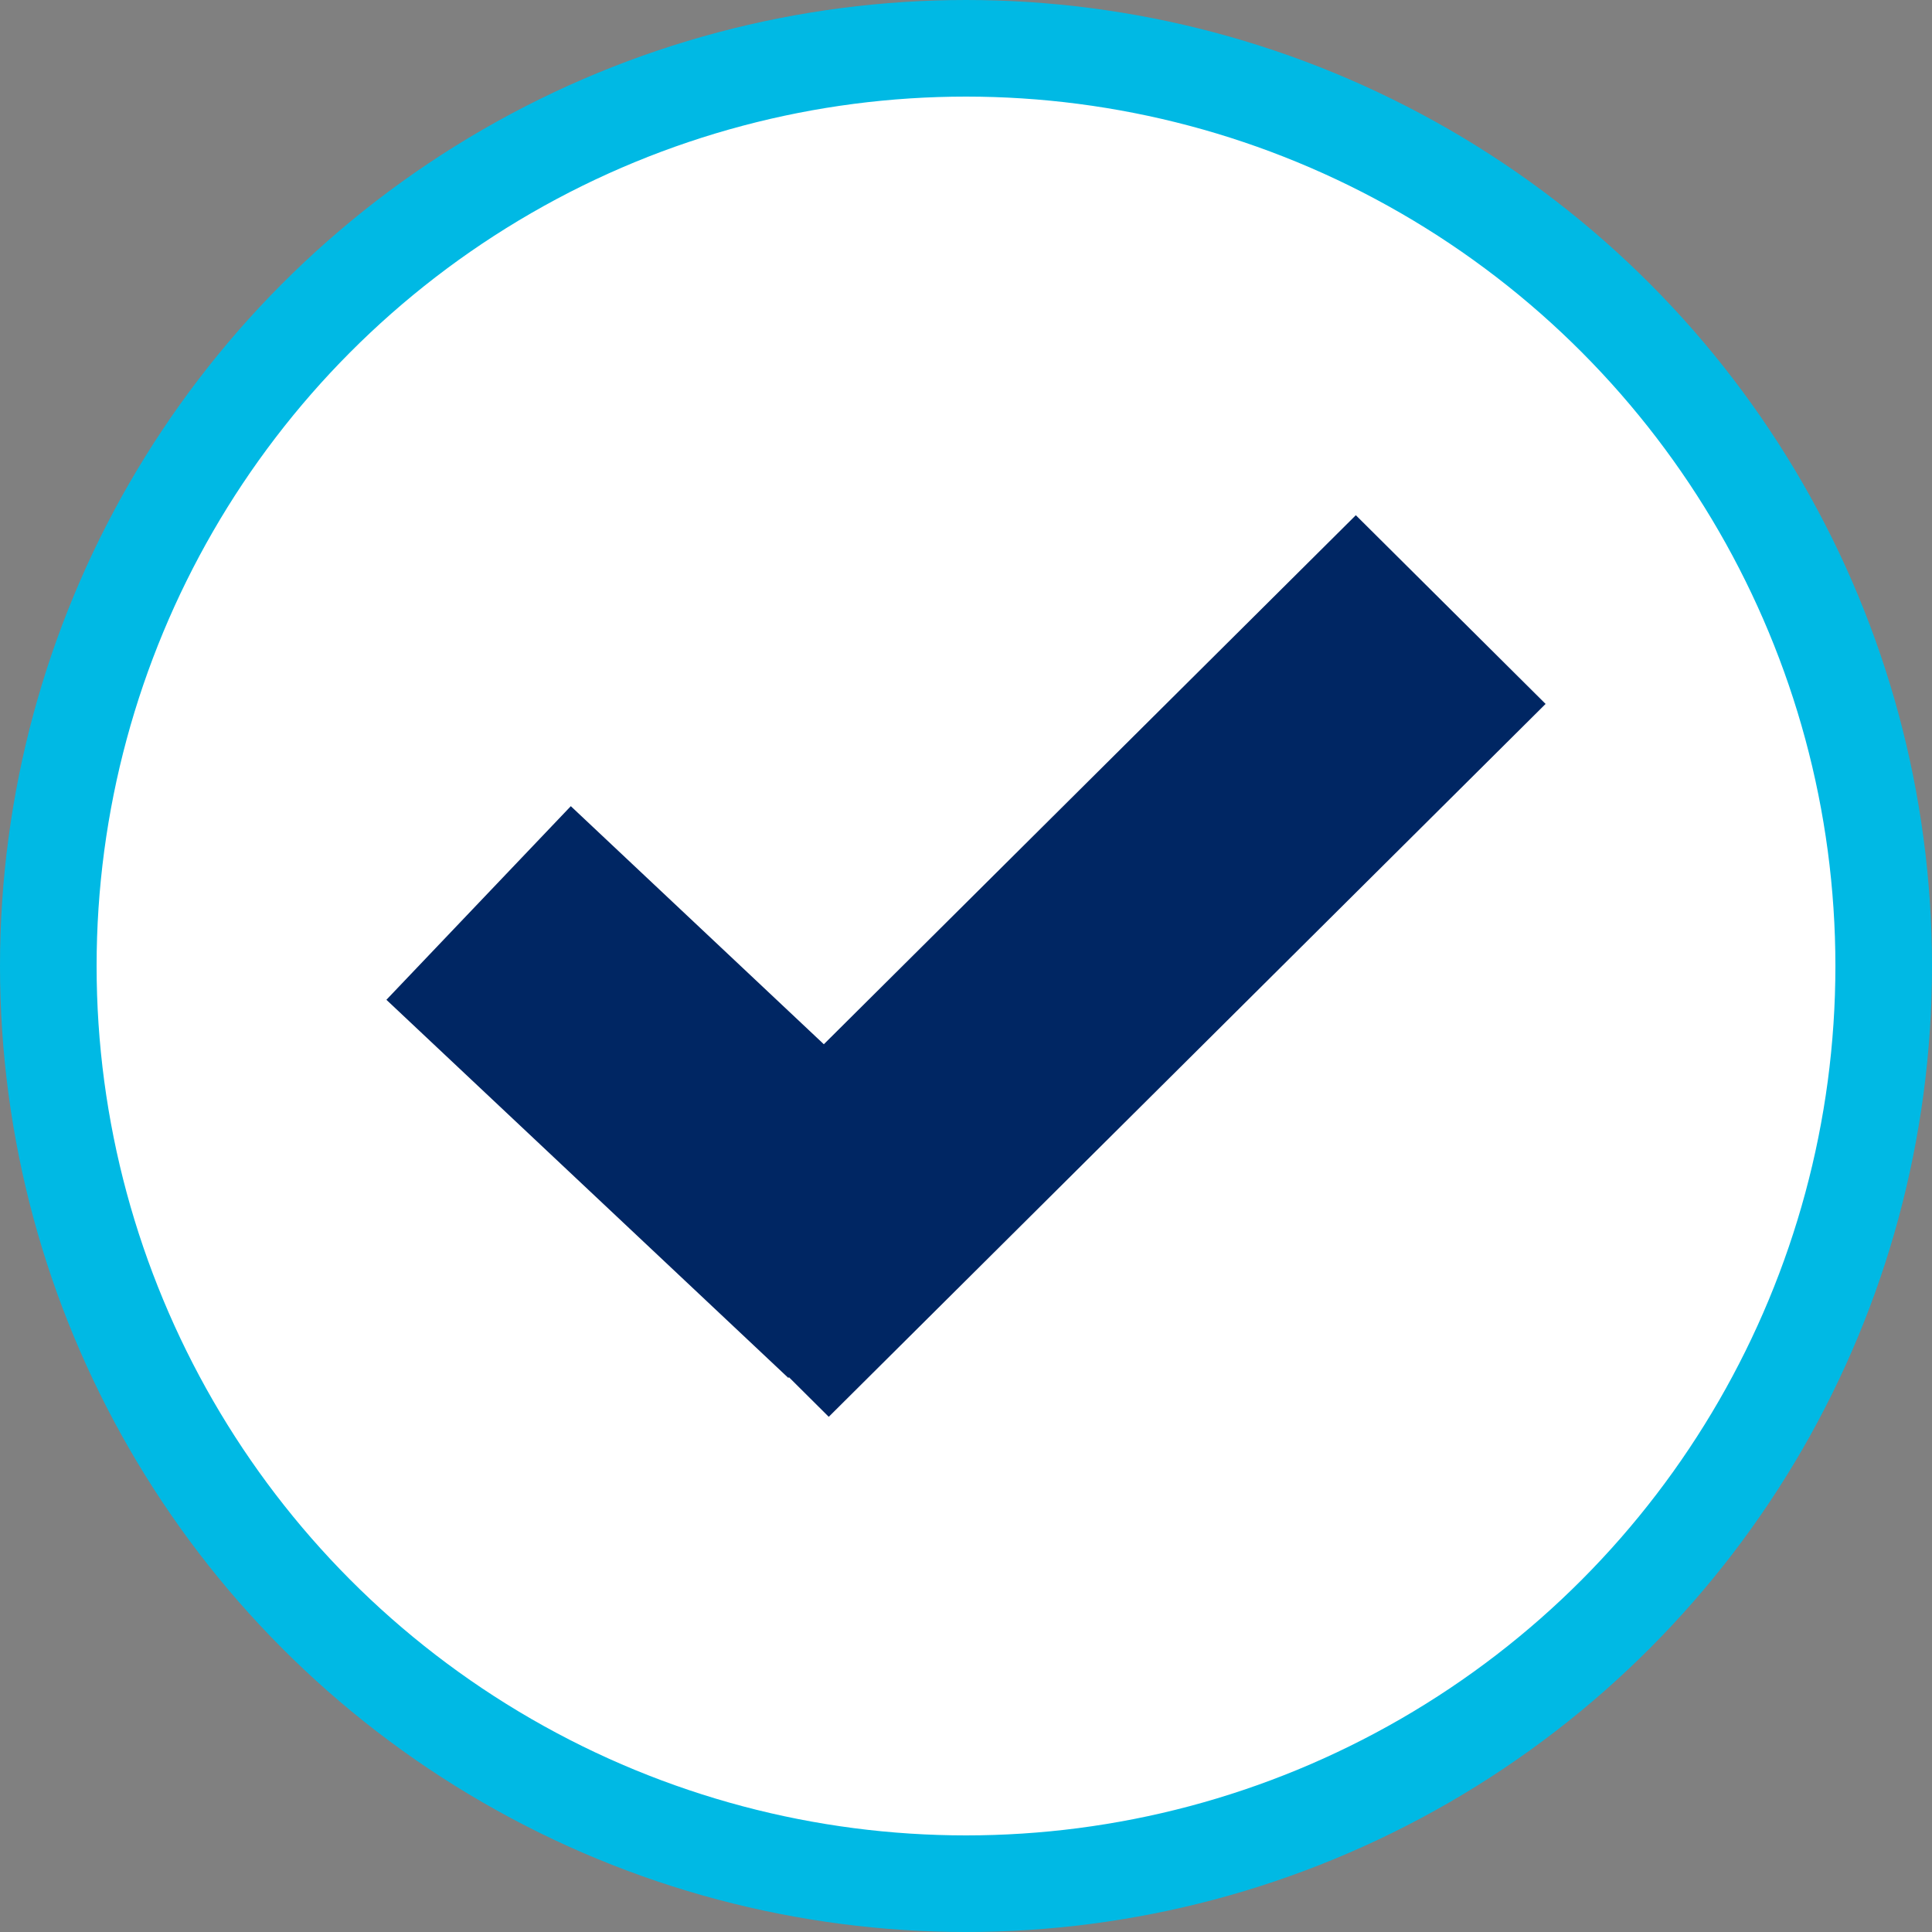 <svg width="80" height="80" viewBox="0 0 80 80" fill="none" xmlns="http://www.w3.org/2000/svg">
<rect x="0" y="0" width="80" height="80" fill="#808080" stroke="none"/>
<circle cx="40" cy="40" r="38" fill="white" stroke="#00B9E4" stroke-width="4"/>
<path d="M64 29.148L34.317 58.667L32.669 57.028L32.642 57.056L16 41.399L23.636 33.382L34.113 43.24L56.142 21.334L64 29.148Z" fill="#002663"/>
</svg>
